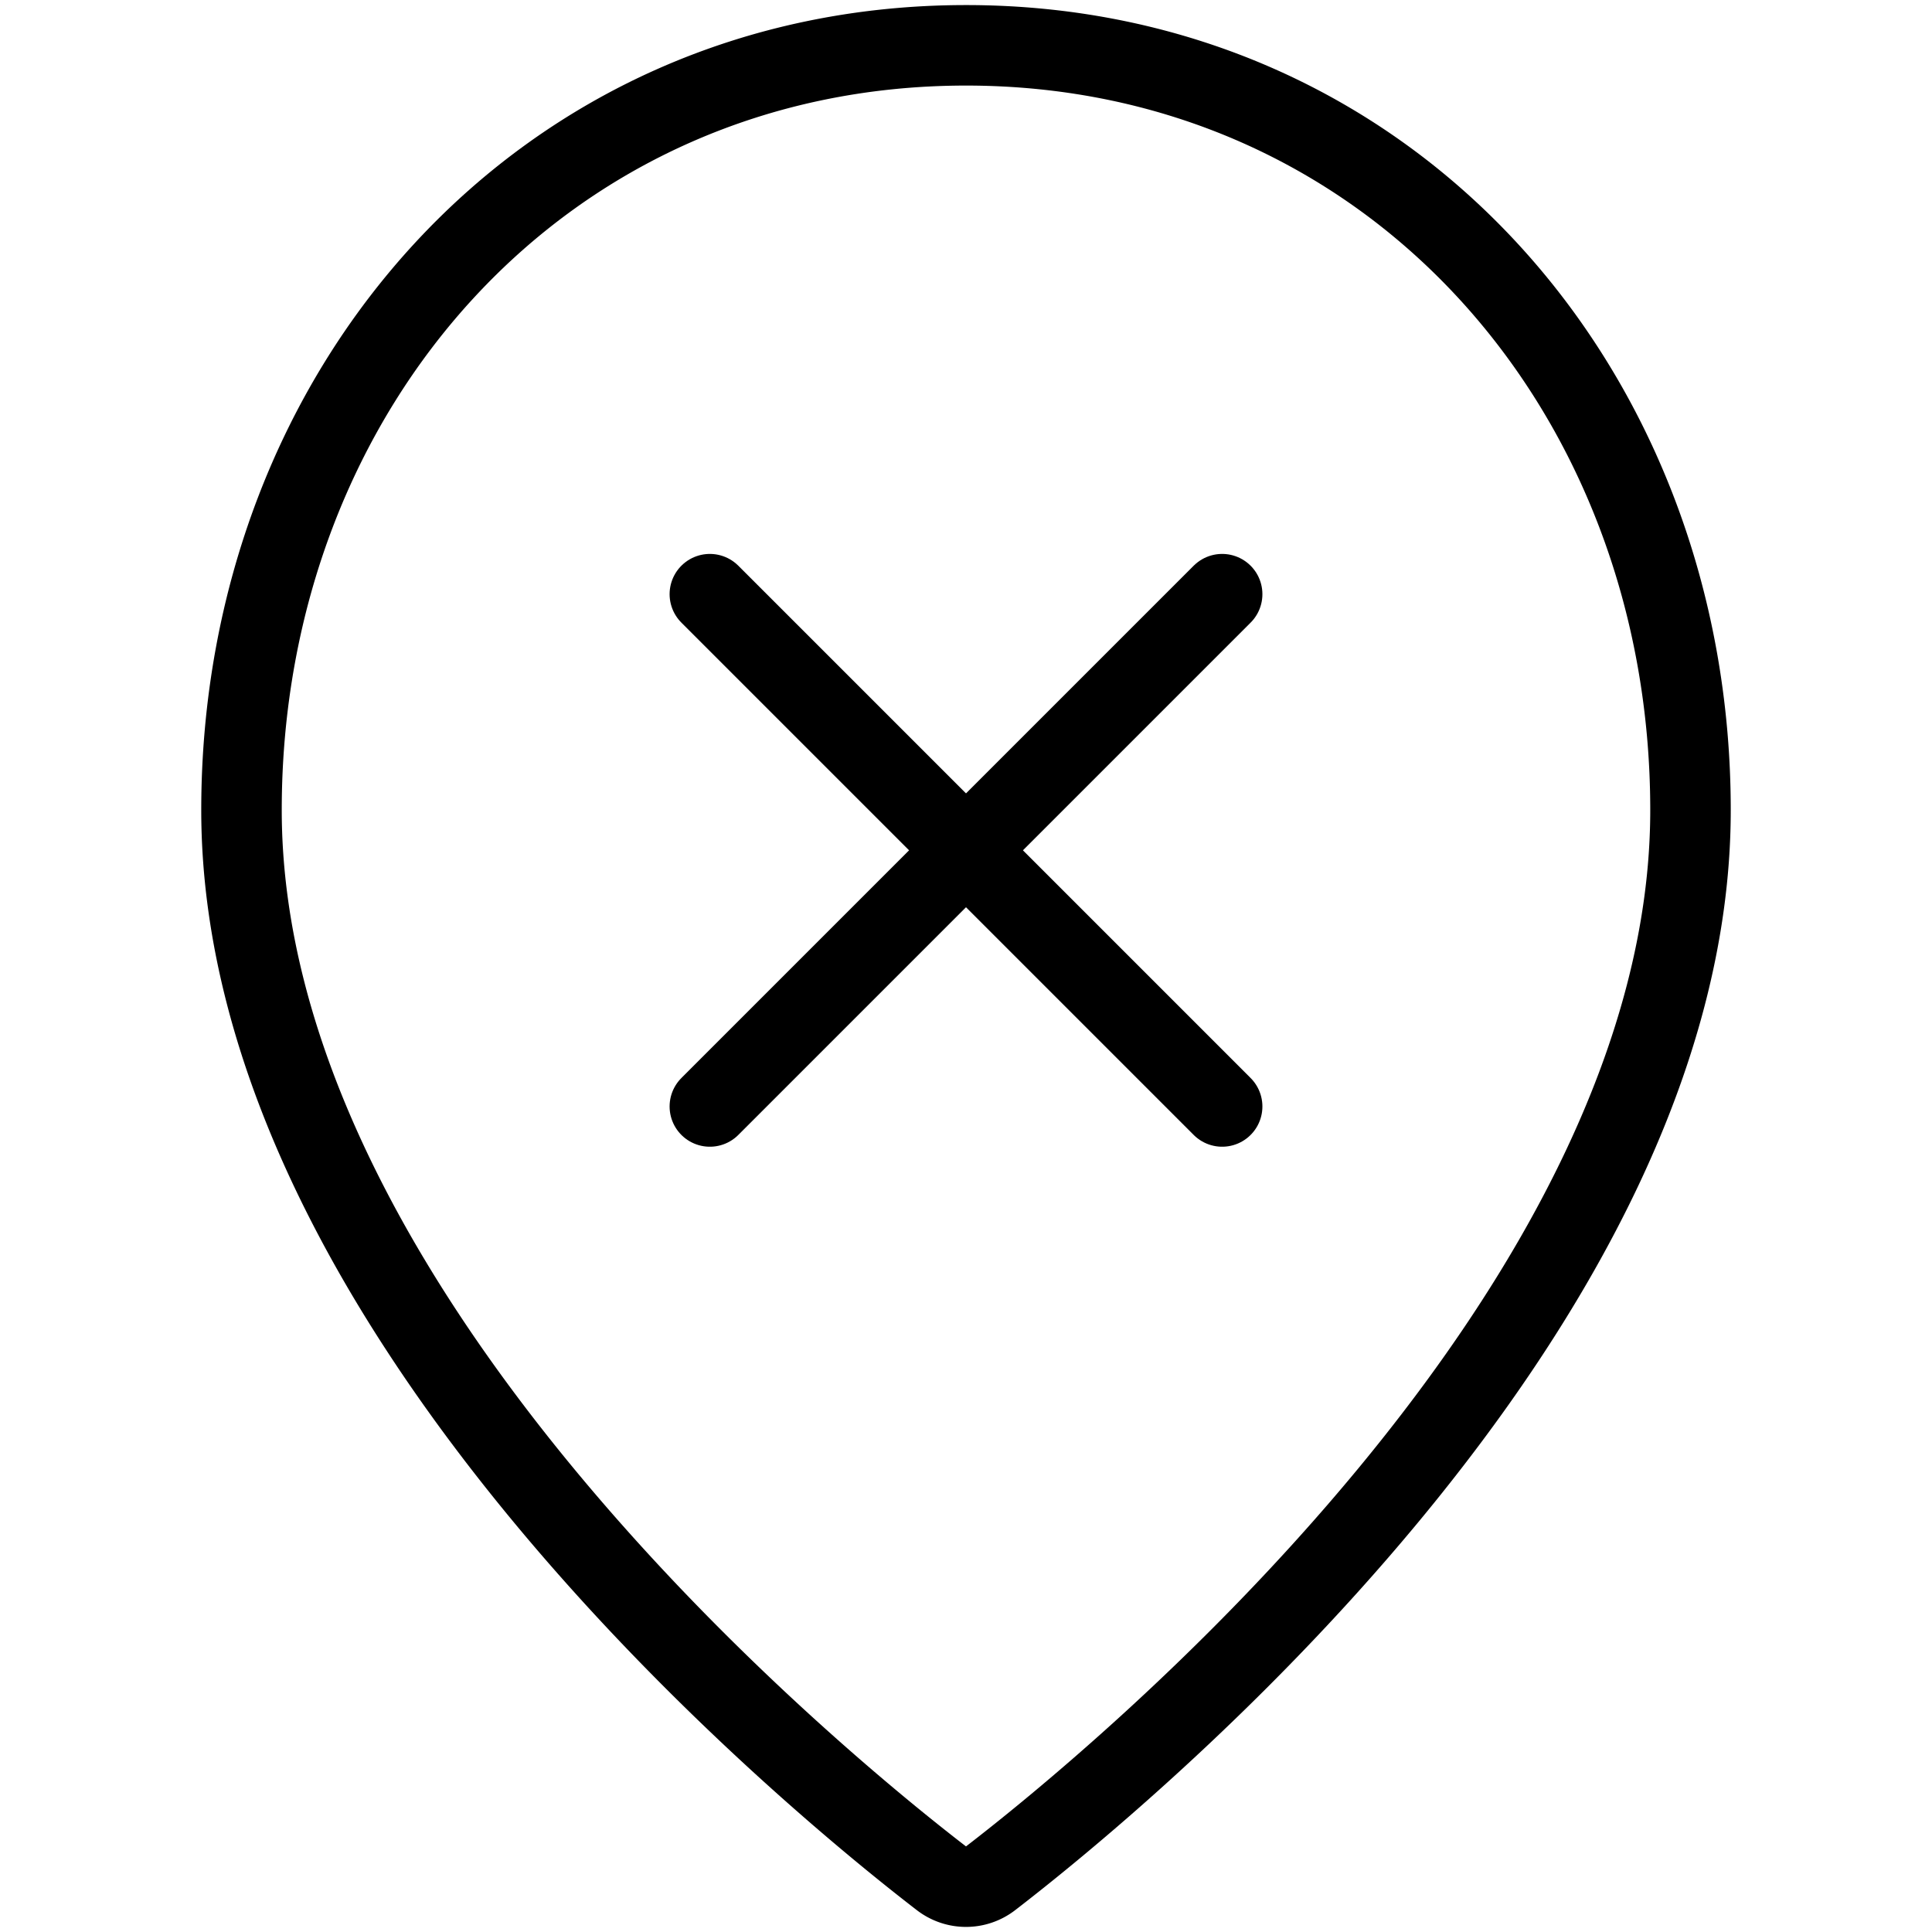 <svg viewBox="0 0 24 24" xmlns="http://www.w3.org/2000/svg"><g transform="matrix(1,0,0,1,0,0)"><path d="M21,10.063c0,6.227-7.121,12.058-8.695,13.27a.5.5,0,0,1-.61,0C10.122,22.122,3,16.29,3,10.063c0-5.246,3.753-9.5,9-9.5S21,4.817,21,10.063Z" fill="none" stroke="#000000" stroke-linecap="round" stroke-linejoin="round"></path><path d="M15.182 7.381L8.818 13.745" fill="none" stroke="#000000" stroke-linecap="round" stroke-linejoin="round"></path><path d="M15.182 13.745L8.818 7.381" fill="none" stroke="#000000" stroke-linecap="round" stroke-linejoin="round"></path></g></svg>